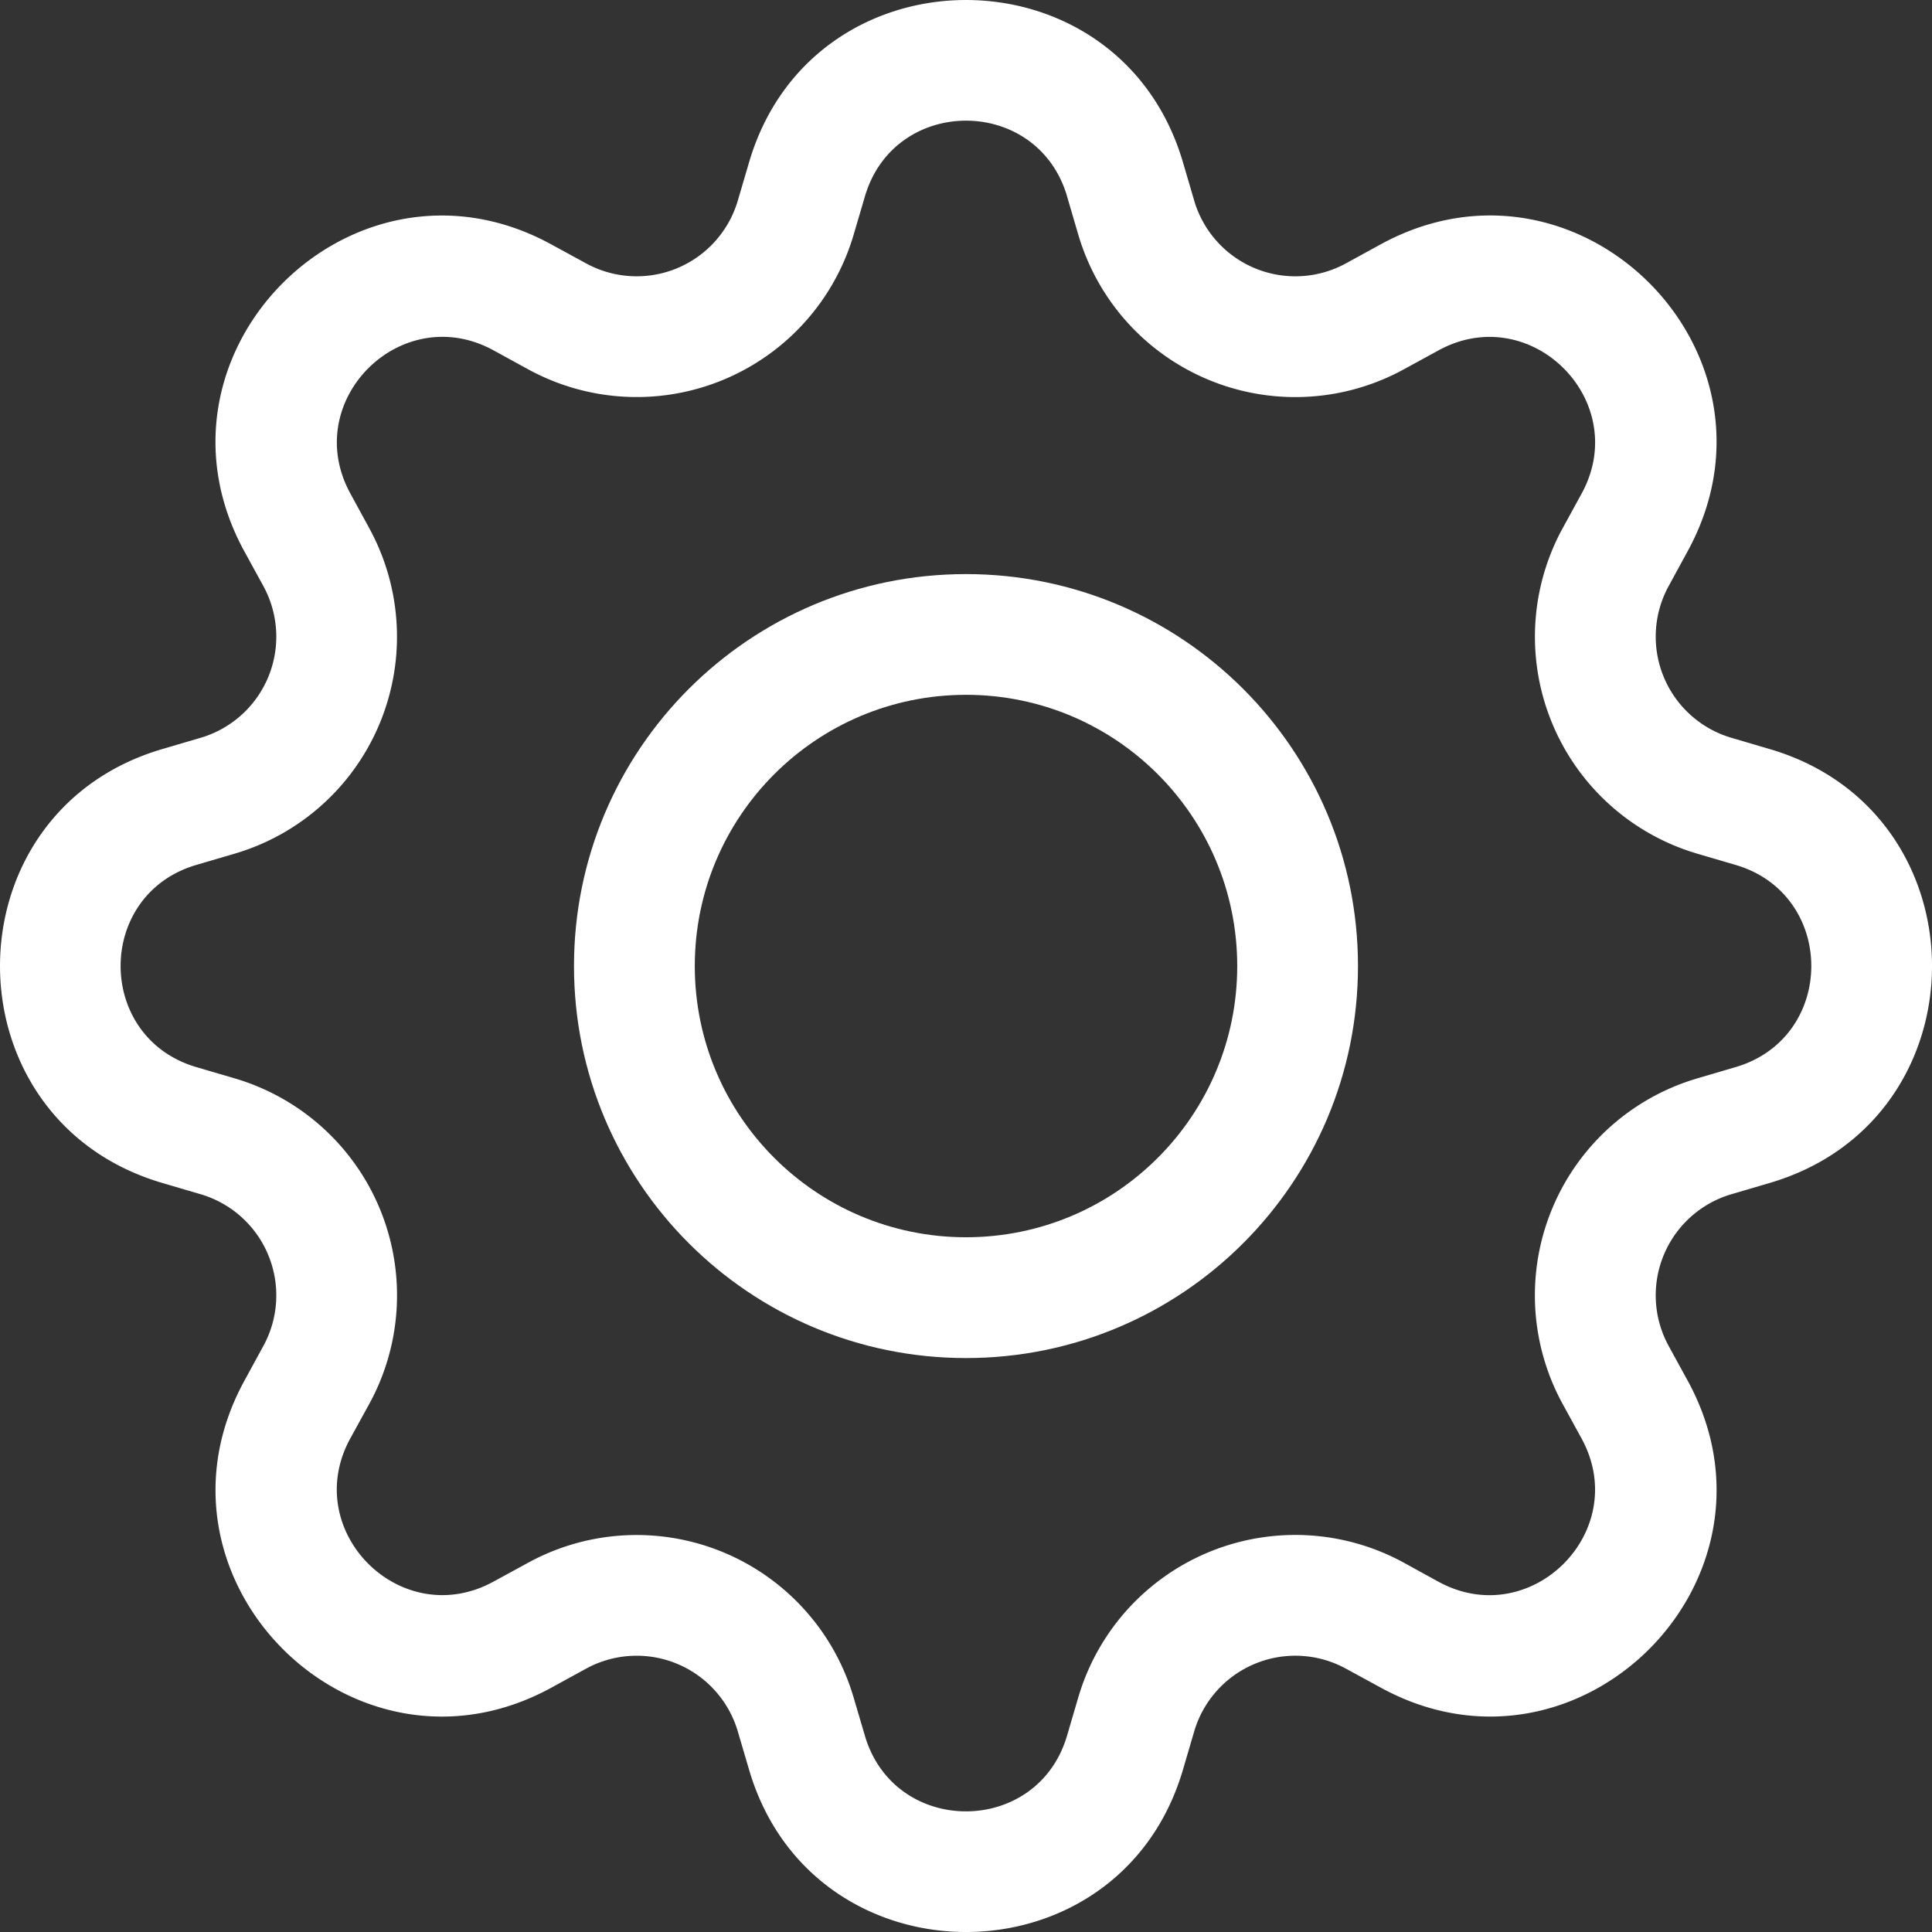 <svg xmlns="http://www.w3.org/2000/svg" width="80.785" height="80.785" viewBox="94.607 1994.607 80.785 80.785"><rect x="94.607" y="1994.607" width="80.785" height="80.785" fill="#333333" stroke="none"/><g data-name="gear"><path d="M139.226 2002.815c-1.241-4.217-7.211-4.217-8.452 0l-.474 1.611a9.457 9.457 0 0 1-13.595 5.631l-1.475-.808c-3.858-2.096-8.08 2.121-5.978 5.984l.803 1.474a9.457 9.457 0 0 1-5.63 13.594l-1.612.473c-4.217 1.241-4.217 7.21 0 8.452l1.611.473a9.457 9.457 0 0 1 5.631 13.598l-.808 1.47c-2.096 3.858 2.12 8.08 5.983 5.98l1.475-.804a9.457 9.457 0 0 1 13.593 5.635l.474 1.607c1.24 4.217 7.21 4.217 8.452 0l.473-1.611a9.457 9.457 0 0 1 13.598-5.631l1.47.808c3.858 2.096 8.08-2.121 5.979-5.984l-.804-1.47a9.457 9.457 0 0 1 5.636-13.598l1.607-.473c4.216-1.241 4.216-7.21 0-8.452l-1.612-.473a9.457 9.457 0 0 1-5.63-13.594l.807-1.474c2.096-3.858-2.12-8.08-5.983-5.98l-1.47.804a9.457 9.457 0 0 1-13.598-5.63l-.473-1.612Zm-13.295-1.43c2.662-9.037 15.476-9.037 18.138 0l.473 1.612a4.408 4.408 0 0 0 6.338 2.626l1.475-.808c8.281-4.504 17.341 4.549 12.826 12.83l-.804 1.475a4.408 4.408 0 0 0 2.626 6.337l1.611.474c9.038 2.662 9.038 15.476 0 18.138l-1.611.474a4.408 4.408 0 0 0-2.626 6.337l.808 1.475c4.509 8.281-4.556 17.341-12.83 12.826l-1.475-.804a4.408 4.408 0 0 0-6.338 2.626l-.473 1.611c-2.662 9.038-15.476 9.038-18.138 0l-.474-1.61a4.408 4.408 0 0 0-6.337-2.627l-1.475.808c-8.281 4.509-17.335-4.556-12.826-12.83l.804-1.475a4.408 4.408 0 0 0-2.626-6.337l-1.612-.474c-9.037-2.662-9.037-15.476 0-18.138l1.612-.474a4.408 4.408 0 0 0 2.626-6.337l-.808-1.475c-4.505-8.281 4.555-17.334 12.83-12.826l1.475.804a4.408 4.408 0 0 0 6.337-2.626l.474-1.611Z" fill="#fff" fill-rule="evenodd" data-name="Trazado 2332"/><path d="M135 2023.66c-6.264 0-11.341 5.077-11.341 11.341 0 6.264 5.077 11.341 11.34 11.341 6.265 0 11.342-5.077 11.342-11.34 0-6.265-5.077-11.342-11.341-11.342Zm-16.392 11.342c0-9.052 7.338-16.39 16.39-16.39 9.053 0 16.392 7.338 16.392 16.39 0 9.053-7.339 16.391-16.391 16.391-9.053 0-16.391-7.338-16.391-16.39Z" fill="#fff" fill-rule="evenodd" data-name="Trazado 2333"/></g></svg>